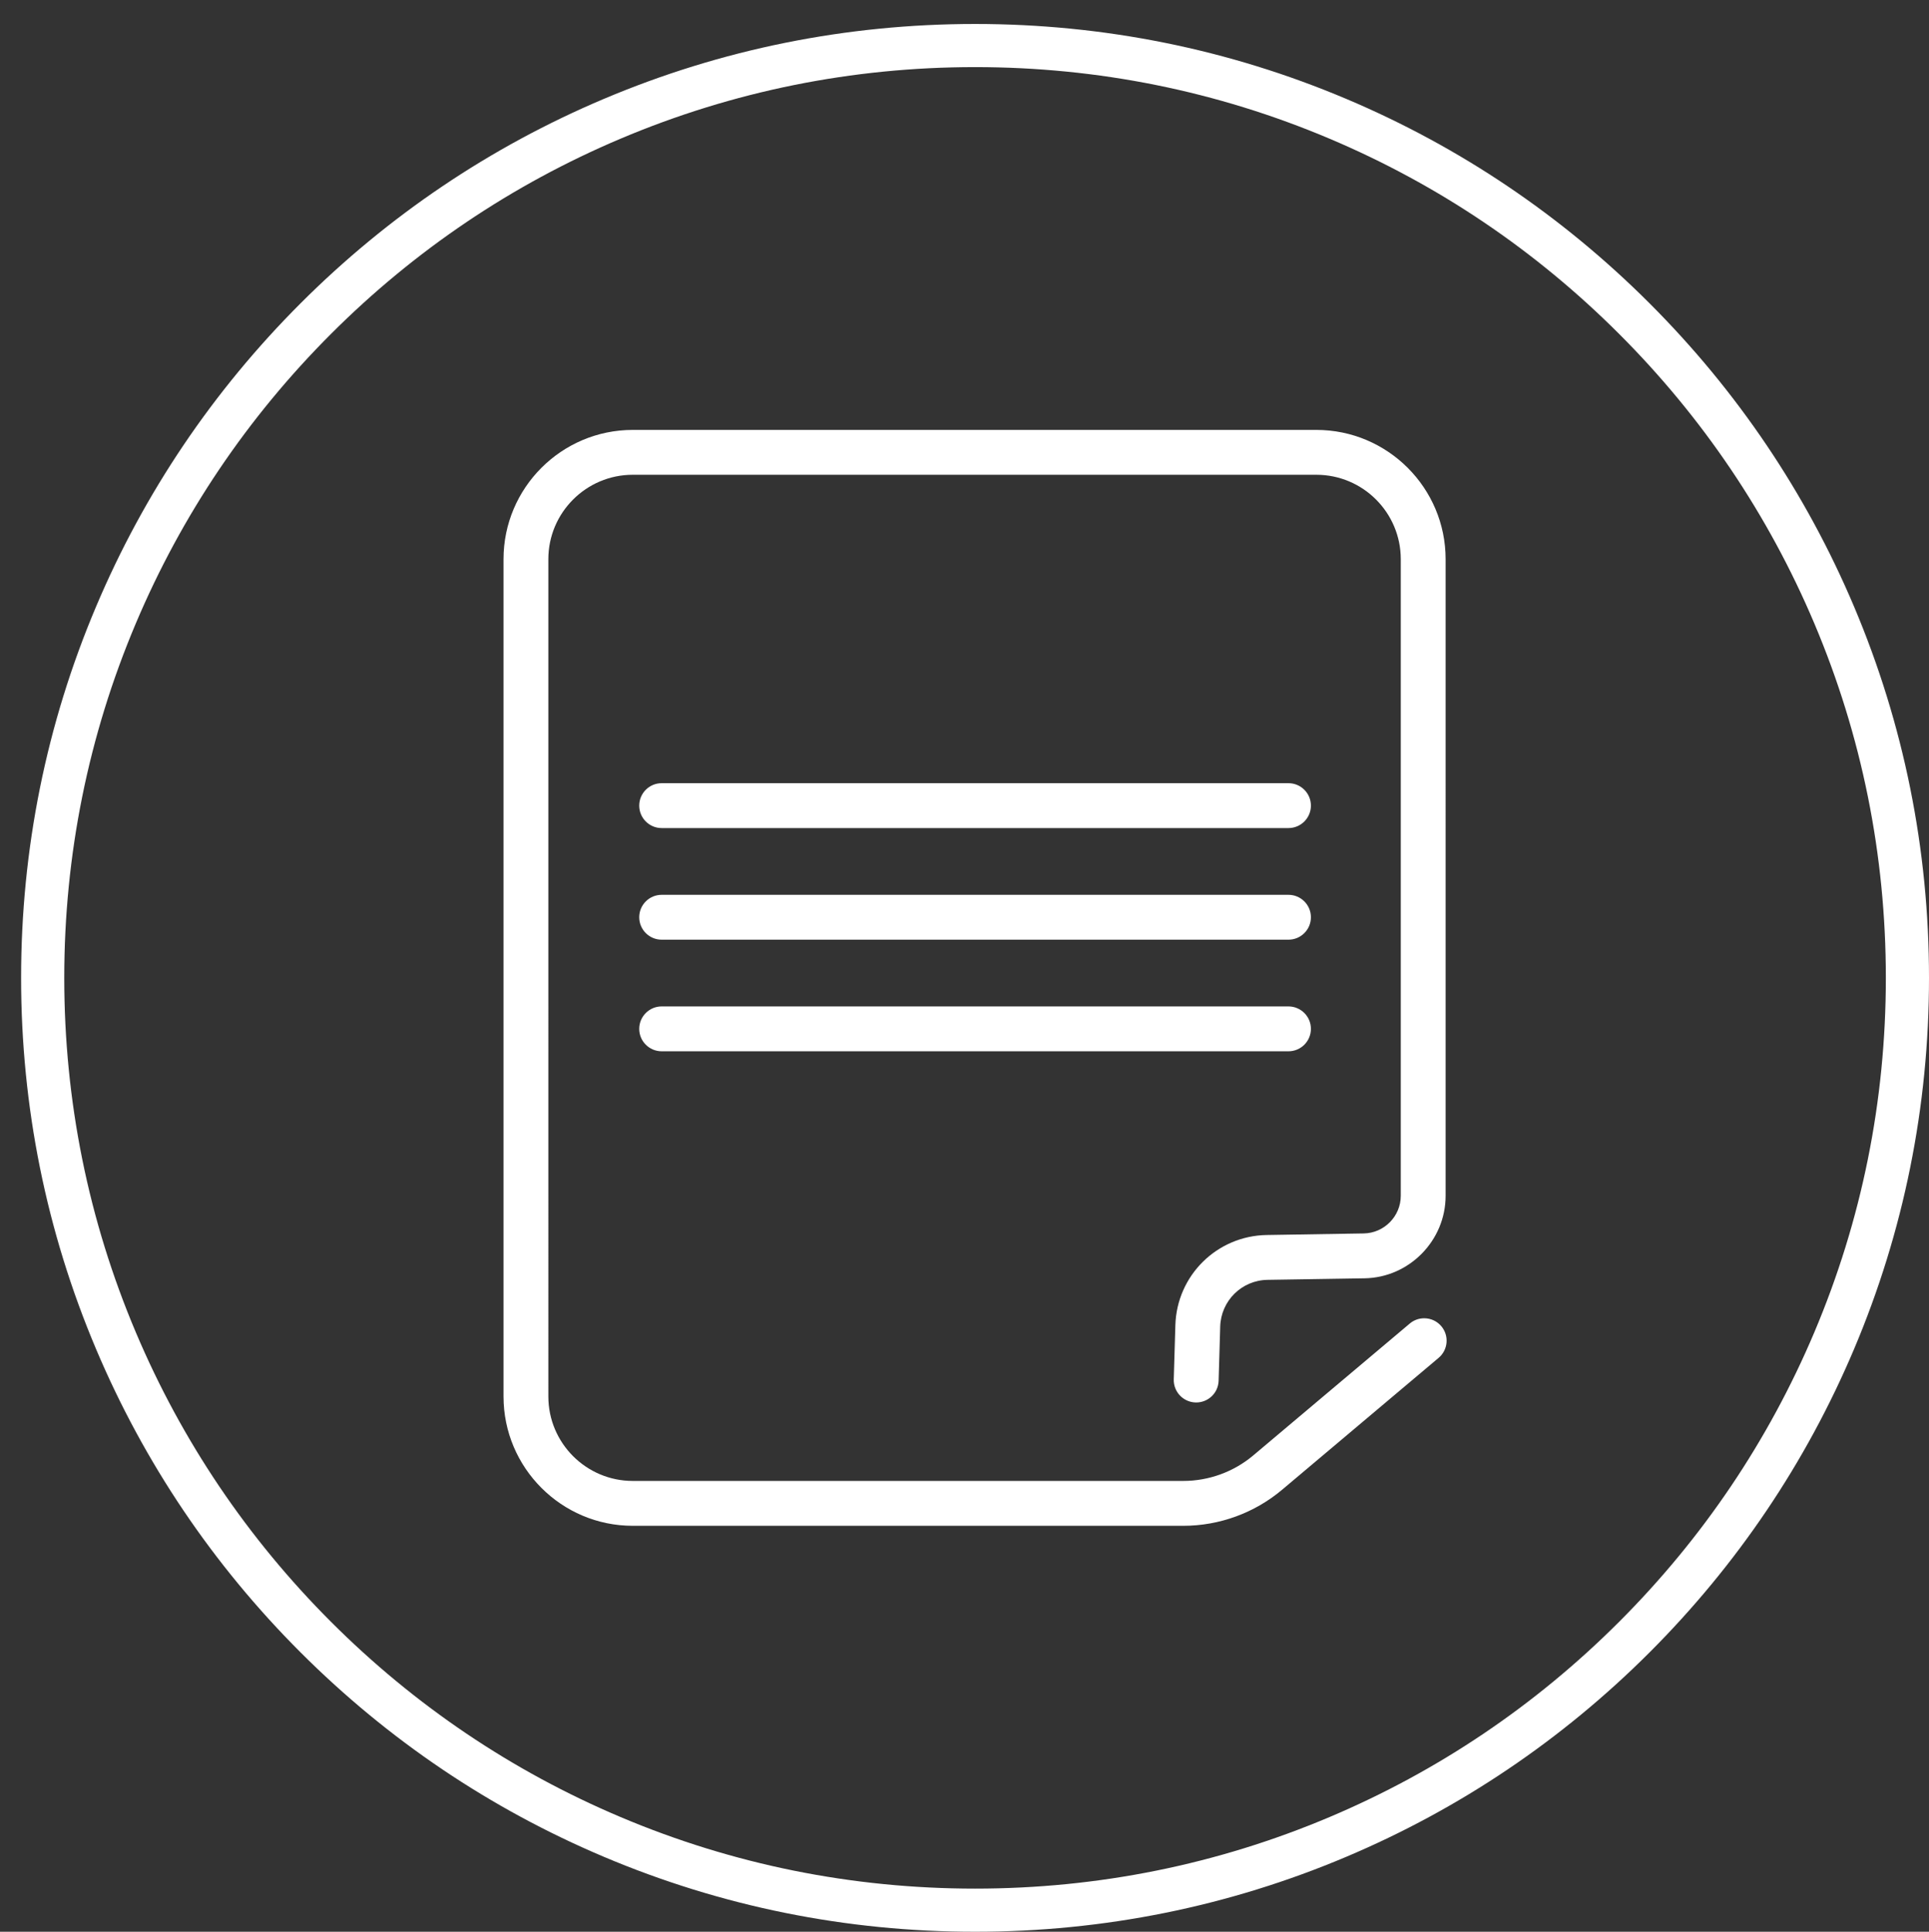 <?xml version="1.0" encoding="utf-8"?>
<!-- Generator: Adobe Illustrator 16.0.0, SVG Export Plug-In . SVG Version: 6.00 Build 0)  -->
<!DOCTYPE svg PUBLIC "-//W3C//DTD SVG 1.1//EN" "http://www.w3.org/Graphics/SVG/1.1/DTD/svg11.dtd">
<svg version="1.1" xmlns="http://www.w3.org/2000/svg" xmlns:xlink="http://www.w3.org/1999/xlink" x="0px" y="0px"
	 width="111.667px" height="111.831px" viewBox="0 0 111.667 111.831" enable-background="new 0 0 111.667 111.831"
	 xml:space="preserve">
<rect x="0" y="0" width="111.667" height="111.831" fill="#333333" stroke="none"/>
<g id="Capa_1" display="none">
	<rect x="-364.5" y="-241.03" display="inline" fill="#2F4684" width="841.89" height="595.28"/>
	<g display="inline">
		<defs>
			<rect id="SVGID_1_" x="-364.5" y="-241.03" width="841.89" height="595.28"/>
		</defs>
		<clipPath id="SVGID_2_">
			<use xlink:href="#SVGID_1_"  overflow="visible"/>
		</clipPath>
	</g>
</g>
<g id="Capa_2">
	<g display="none">
		<path display="inline" fill="#FFFFFF" d="M78.24,35.911H43.969c-0.822,0-1.251,0.597-1.251,1.188c0,0.585,0.438,1.206,1.251,1.206
			H78.24c2.951,0,3.393,2.125,3.393,3.392v29.825c0,0.515-0.114,1.01-0.337,1.473c-0.204,0.23-1.448,1.436-1.679,1.625
			c-0.435,0.196-0.897,0.294-1.377,0.294H34.65c-0.474,0-0.933-0.098-1.366-0.289c-0.147-0.129-0.695-0.691-1.023-1.028l-0.039-0.04
			c-0.477-0.49-0.509-0.521-0.618-0.545c-0.229-0.466-0.346-0.967-0.346-1.489V41.696c0-0.464,0.093-0.914,0.276-1.338l18.75,20.501
			c1.636,1.773,3.824,2.752,6.161,2.752c2.336,0,4.528-0.98,6.168-2.761l10.785-11.855c0.233-0.254,0.346-0.597,0.309-0.941
			c-0.036-0.344-0.219-0.654-0.502-0.854c-0.205-0.145-0.444-0.221-0.694-0.221c-0.337,0-0.662,0.143-0.892,0.392L60.846,59.236
			c-1.12,1.217-2.725,1.915-4.4,1.915c-1.677,0-3.279-0.697-4.395-1.911L33.162,38.588c-0.414-0.492-1.025-0.773-1.674-0.773
			c-0.81,0-1.55,0.435-1.929,1.137c-0.455,0.838-0.695,1.788-0.695,2.745v29.825c0,3.19,2.595,5.785,5.786,5.785h43.59
			c3.19,0,5.785-2.595,5.785-5.785V41.696C84.025,37.911,82.025,35.911,78.24,35.911"/>
		<path display="inline" fill="#FFFFFF" d="M56.445,111.831c-7.454,0-14.686-1.461-21.495-4.341
			c-6.576-2.781-12.482-6.763-17.553-11.833C12.326,90.586,8.345,84.68,5.563,78.104c-2.88-6.81-4.34-14.041-4.34-21.495
			s1.46-14.687,4.34-21.495c2.782-6.576,6.763-12.481,11.834-17.552C22.468,12.49,28.374,8.509,34.95,5.729
			c6.809-2.88,14.041-4.34,21.495-4.34c7.454,0,14.686,1.46,21.495,4.34c6.576,2.78,12.482,6.762,17.553,11.834
			c5.072,5.07,9.053,10.976,11.834,17.552c2.881,6.809,4.341,14.041,4.341,21.495s-1.46,14.686-4.341,21.495
			c-2.781,6.575-6.762,12.481-11.834,17.553c-5.07,5.07-10.977,9.052-17.553,11.833C71.131,110.37,63.898,111.831,56.445,111.831
			 M56.445,3.885c-7.118,0-14.023,1.395-20.522,4.144c-6.279,2.655-11.917,6.457-16.76,11.3c-4.842,4.842-8.644,10.481-11.3,16.759
			c-2.749,6.499-4.142,13.404-4.142,20.522c0,7.117,1.393,14.022,4.142,20.521c2.656,6.278,6.458,11.917,11.3,16.76
			c4.843,4.843,10.481,8.645,16.76,11.3c6.499,2.749,13.404,4.143,20.522,4.143c7.118,0,14.023-1.394,20.522-4.143
			c6.279-2.655,11.917-6.457,16.76-11.3c4.842-4.843,8.645-10.481,11.301-16.76c2.748-6.499,4.142-13.404,4.142-20.521
			c0-7.118-1.394-14.023-4.142-20.522c-2.656-6.277-6.459-11.917-11.301-16.759c-4.843-4.843-10.48-8.645-16.76-11.3
			C70.468,5.279,63.563,3.885,56.445,3.885"/>
	</g>
	<g display="none">
		<path display="inline" fill="#FFFFFF" d="M70.556,62.271c0.068,0.171,0.068,0.376,0.068,0.512c0,0.854-0.273,1.81-0.58,2.595
			c-0.785,1.911-3.959,3.141-5.905,3.141c-1.639,0-5.018-1.434-6.484-2.117c-4.882-2.218-7.919-6.007-10.855-10.342
			c-1.297-1.911-2.457-4.267-2.423-6.622v-0.272c0.068-2.253,0.887-3.857,2.526-5.394c0.512-0.478,1.058-0.751,1.774-0.751
			c0.409,0,0.819,0.103,1.263,0.103c0.922,0,1.093,0.273,1.434,1.161c0.239,0.581,1.979,5.223,1.979,5.563
			c0,1.297-2.354,2.765-2.354,3.55c0,0.17,0.068,0.341,0.17,0.513c0.751,1.604,2.185,3.446,3.482,4.676
			c1.569,1.501,3.241,2.49,5.153,3.446c0.239,0.138,0.479,0.239,0.751,0.239c1.024,0,2.731-3.31,3.618-3.31
			C64.753,58.962,70.317,61.862,70.556,62.271"/>
		<g display="inline">
			<path fill="#FFFFFF" d="M56.444,111.831c-7.453,0-14.686-1.461-21.494-4.341c-6.576-2.781-12.482-6.763-17.554-11.833
				c-5.07-5.071-9.052-10.978-11.834-17.553c-2.88-6.81-4.34-14.041-4.34-21.495s1.46-14.687,4.34-21.495
				c2.782-6.576,6.764-12.481,11.834-17.552C22.468,12.49,28.374,8.509,34.95,5.729c6.809-2.88,14.041-4.34,21.494-4.34
				c7.454,0,14.687,1.46,21.495,4.34c6.576,2.78,12.482,6.762,17.554,11.834c5.07,5.07,9.052,10.976,11.834,17.552
				c2.88,6.809,4.34,14.041,4.34,21.495s-1.46,14.686-4.34,21.495c-2.782,6.575-6.764,12.481-11.834,17.553
				c-5.071,5.07-10.978,9.052-17.554,11.833C71.131,110.37,63.898,111.831,56.444,111.831 M56.444,3.885
				c-7.117,0-14.022,1.395-20.521,4.144c-6.279,2.655-11.917,6.457-16.76,11.3C14.32,24.17,10.519,29.81,7.862,36.087
				c-2.749,6.499-4.142,13.404-4.142,20.522c0,7.117,1.393,14.022,4.142,20.521c2.656,6.278,6.458,11.917,11.301,16.76
				s10.48,8.645,16.76,11.3c6.499,2.749,13.404,4.143,20.521,4.143c7.118,0,14.023-1.394,20.522-4.143
				c6.279-2.655,11.917-6.457,16.76-11.3c4.842-4.843,8.645-10.481,11.3-16.76c2.749-6.499,4.143-13.404,4.143-20.521
				c0-7.118-1.394-14.023-4.143-20.522c-2.655-6.277-6.458-11.917-11.3-16.759c-4.843-4.843-10.48-8.645-16.76-11.3
				C70.468,5.279,63.563,3.885,56.444,3.885"/>
			<path fill="#FFFFFF" d="M57.244,28.769c-14.804,0-26.849,12.044-26.849,26.848c0,4.729,1.238,9.366,3.582,13.406l-5.148,15.334
				l-0.031,0.094l15.876-5.104c3.85,2.039,8.194,3.117,12.57,3.117c14.804,0,26.848-12.044,26.848-26.848
				S72.048,28.769,57.244,28.769 M36.405,68.78l0.007-0.021l-0.268-0.441c-2.306-3.801-3.524-8.192-3.524-12.701
				c0-13.578,11.046-24.624,24.624-24.624s24.624,11.046,24.624,24.624c0,13.577-11.046,24.624-24.624,24.624
				c-4.17,0-8.292-1.063-11.92-3.069l-0.421-0.234l-12.597,4.05L36.405,68.78z"/>
			<path fill="none" stroke="#FFFFFF" stroke-width="0.1" stroke-miterlimit="10" d="M70.556,62.271
				c0.068,0.171,0.068,0.376,0.068,0.512c0,0.854-0.273,1.81-0.58,2.595c-0.785,1.911-3.959,3.141-5.905,3.141
				c-1.639,0-5.018-1.434-6.484-2.117c-4.882-2.218-7.919-6.007-10.855-10.342c-1.297-1.911-2.457-4.267-2.423-6.622v-0.272
				c0.068-2.253,0.887-3.857,2.526-5.394c0.512-0.478,1.058-0.751,1.774-0.751c0.409,0,0.819,0.103,1.263,0.103
				c0.922,0,1.093,0.273,1.434,1.161c0.239,0.581,1.979,5.223,1.979,5.563c0,1.297-2.354,2.765-2.354,3.55
				c0,0.17,0.068,0.341,0.17,0.513c0.751,1.604,2.185,3.446,3.482,4.676c1.569,1.501,3.241,2.49,5.153,3.446
				c0.239,0.138,0.479,0.239,0.751,0.239c1.024,0,2.731-3.31,3.618-3.31C64.753,58.962,70.317,61.862,70.556,62.271z"/>
		</g>
	</g>
	<g display="none">
		<path display="inline" fill="#FFFFFF" d="M56.445,111.831c-7.454,0-14.687-1.461-21.495-4.341
			c-6.576-2.781-12.482-6.763-17.554-11.833c-5.07-5.071-9.052-10.978-11.834-17.553c-2.88-6.81-4.34-14.041-4.34-21.495
			s1.46-14.687,4.34-21.495c2.782-6.576,6.764-12.481,11.834-17.552C22.468,12.49,28.374,8.509,34.95,5.729
			c6.809-2.88,14.041-4.34,21.495-4.34c7.453,0,14.686,1.46,21.494,4.34c6.576,2.78,12.482,6.762,17.554,11.834
			c5.07,5.07,9.052,10.976,11.834,17.552c2.88,6.809,4.34,14.041,4.34,21.495s-1.46,14.686-4.34,21.495
			c-2.782,6.575-6.764,12.481-11.834,17.553c-5.071,5.07-10.978,9.052-17.554,11.833C71.131,110.37,63.898,111.831,56.445,111.831
			 M56.445,3.885c-7.118,0-14.023,1.395-20.522,4.144c-6.279,2.655-11.917,6.457-16.76,11.3c-4.842,4.842-8.645,10.481-11.3,16.759
			c-2.749,6.499-4.143,13.404-4.143,20.522c0,7.117,1.394,14.022,4.143,20.521c2.655,6.278,6.458,11.917,11.3,16.76
			c4.843,4.843,10.48,8.645,16.76,11.3c6.499,2.749,13.404,4.143,20.522,4.143c7.117,0,14.022-1.394,20.521-4.143
			c6.279-2.655,11.917-6.457,16.76-11.3s8.645-10.481,11.301-16.76c2.749-6.499,4.142-13.404,4.142-20.521
			c0-7.118-1.393-14.023-4.142-20.522c-2.656-6.277-6.458-11.917-11.301-16.759c-4.843-4.843-10.48-8.645-16.76-11.3
			C70.468,5.279,63.563,3.885,56.445,3.885"/>
		<path display="inline" fill="#FFFFFF" d="M59.905,86.445H49.392c-0.689,0-1.248-0.56-1.248-1.248V60.366h-7.513
			c-0.69,0-1.249-0.56-1.249-1.249V48.946c0-0.689,0.559-1.249,1.249-1.249h7.513v-6.241c0-4.522,1.384-8.28,4.005-10.866
			c2.53-2.497,6.104-3.816,10.335-3.816c3.843,0,7.114,0.292,8.016,0.425c0.613,0.09,1.067,0.616,1.067,1.235v9.071
			c0,0.69-0.559,1.249-1.249,1.249h-5.395c-3.225,0-3.769,1.142-3.769,3.699v5.244h8.819c0.359,0,0.702,0.156,0.938,0.426
			c0.237,0.271,0.347,0.63,0.299,0.986l-1.34,10.171c-0.082,0.621-0.61,1.086-1.237,1.086h-7.479v24.831
			C61.154,85.886,60.596,86.445,59.905,86.445 M50.641,83.948h8.017V59.117c0-0.69,0.56-1.249,1.248-1.249h7.633l1.012-7.673h-8.645
			c-0.688,0-1.248-0.56-1.248-1.249v-6.493c0-1.355,0.138-3.078,1.212-4.368c1.025-1.23,2.679-1.829,5.054-1.829h4.146V29.55
			c-1.408-0.129-3.829-0.279-6.585-0.279c-7.416,0-11.843,4.556-11.843,12.186v7.49c0,0.689-0.56,1.249-1.249,1.249h-7.514v7.673
			h7.514c0.689,0,1.249,0.559,1.249,1.249V83.948z"/>
	</g>
	<g display="none">
		<path display="inline" fill="#FFFFFF" d="M56.444,111.831c-7.453,0-14.686-1.461-21.494-4.341
			c-6.576-2.781-12.482-6.763-17.554-11.833c-5.07-5.071-9.052-10.978-11.834-17.553c-2.88-6.81-4.34-14.041-4.34-21.495
			s1.46-14.687,4.34-21.495c2.782-6.576,6.764-12.481,11.834-17.552C22.468,12.49,28.374,8.509,34.95,5.729
			c6.809-2.88,14.041-4.34,21.494-4.34c7.454,0,14.687,1.46,21.495,4.34c6.576,2.78,12.482,6.762,17.554,11.834
			c5.07,5.07,9.052,10.976,11.834,17.552c2.88,6.809,4.34,14.041,4.34,21.495s-1.46,14.686-4.34,21.495
			c-2.782,6.575-6.764,12.481-11.834,17.553c-5.071,5.07-10.978,9.052-17.554,11.833C71.131,110.37,63.898,111.831,56.444,111.831
			 M56.444,3.885c-7.117,0-14.022,1.395-20.521,4.144c-6.279,2.655-11.917,6.457-16.76,11.3C14.32,24.17,10.519,29.81,7.862,36.087
			c-2.749,6.499-4.142,13.404-4.142,20.522c0,7.117,1.393,14.022,4.142,20.521c2.656,6.278,6.458,11.917,11.301,16.76
			s10.48,8.645,16.76,11.3c6.499,2.749,13.404,4.143,20.521,4.143c7.118,0,14.023-1.394,20.522-4.143
			c6.279-2.655,11.917-6.457,16.76-11.3c4.842-4.843,8.645-10.481,11.3-16.76c2.749-6.499,4.143-13.404,4.143-20.521
			c0-7.118-1.394-14.023-4.143-20.522c-2.655-6.277-6.458-11.917-11.3-16.759c-4.843-4.843-10.48-8.645-16.76-11.3
			C70.468,5.279,63.563,3.885,56.444,3.885"/>
		<path display="inline" fill="#FFFFFF" d="M89.592,42.813c-3.521-2.473-6.605-3.98-10.001-4.893
			c-0.098-0.025-0.198-0.04-0.299-0.04c-0.599,0-1.104,0.467-1.152,1.063c-0.001,0.009-0.002,0.018-0.002,0.022
			c-0.045,0.565,0.313,1.077,0.853,1.22c3.382,0.885,6.375,2.368,9.705,4.812c4.322,3.167,6.702,7.277,6.702,11.572
			c0,6.052-4.9,11.727-12.79,14.814c-0.293,0.124-0.531,0.358-0.651,0.641c-0.125,0.288-0.131,0.618-0.015,0.905
			c0.852,2.138,2.157,4.536,3.679,6.753l0.915,1.333l-1.581-0.34c-4.126-0.885-7.821-3.131-10.984-6.673
			c-0.217-0.244-0.549-0.396-0.867-0.396c-0.035,0-0.068,0.002-0.114,0.007c-1.067,0.094-2.161,0.141-3.25,0.141
			c-4.457,0-8.877-0.771-12.781-2.226l-1.834-0.686l1.882-0.537c5.533-1.582,10.246-4.245,13.63-7.7
			c3.423-3.497,5.232-7.577,5.232-11.802c0-3.595-1.339-7.148-3.876-10.282l-3.533-3.489c-5.792-4.646-14.16-7.312-22.959-7.312
			c-4.117,0-8.113,0.566-11.877,1.685c-3.625,1.075-6.879,2.614-9.672,4.571c-1.871,1.311-3.483,2.776-4.791,4.356
			c-0.263,0.316-0.333,0.736-0.188,1.122c0.145,0.388,0.475,0.66,0.894,0.73l0.014,0.002c0.062,0.01,0.124,0.016,0.187,0.016
			c0.342,0,0.662-0.152,0.881-0.416c1.293-1.576,2.928-3.022,4.858-4.298c5.278-3.487,12.272-5.407,19.695-5.407
			c7.425,0,14.419,1.921,19.695,5.409c2.59,1.712,4.628,3.711,6.056,5.939c1.496,2.337,2.254,4.82,2.253,7.385
			c0,2.561-0.759,5.042-2.255,7.374c-1.43,2.228-3.467,4.226-6.057,5.936c-5.278,3.488-12.272,5.408-19.695,5.408
			c-1.09,0-2.251-0.058-3.656-0.178c-0.031-0.003-0.063-0.004-0.094-0.004c-0.346,0-0.671,0.144-0.892,0.393
			c-3.516,3.952-7.662,6.421-12.323,7.34l-1.571,0.309l0.92-1.311c1.725-2.459,3.212-5.152,4.187-7.585
			c0.116-0.287,0.111-0.619-0.013-0.91c-0.122-0.289-0.354-0.515-0.655-0.637c-8.578-3.374-13.906-9.562-13.906-16.146
			c0-0.16,0.003-0.301,0.008-0.43c0.021-0.639-0.457-1.17-1.091-1.21l-0.03-0.002c-0.024-0.001-0.049-0.002-0.073-0.002
			c-0.63,0-1.142,0.496-1.165,1.129c-0.006,0.17-0.009,0.343-0.009,0.515c0,3.468,1.254,6.919,3.627,9.98
			c2.39,3.085,5.872,5.725,10.068,7.636l0.595,0.271l-0.28,0.593c-1.688,3.546-4.147,6.981-5.704,8.544
			c-0.339,0.34-0.439,0.845-0.256,1.286c0.187,0.445,0.614,0.733,1.091,0.733c6.836,0,12.806-2.65,17.741-7.88l0.21-0.22l0.303,0.02
			c1.119,0.079,2.063,0.115,2.973,0.115c1.894,0,3.793-0.123,5.646-0.367l0.218-0.027l0.189,0.108
			c4.956,2.882,11.54,4.534,18.063,4.534c0.89,0,1.794-0.031,2.688-0.093l0.303-0.022l0.209,0.22
			c4.569,4.818,10.089,7.262,16.407,7.262c0.477,0,0.906-0.292,1.095-0.745c0.188-0.449,0.089-0.942-0.255-1.287
			c-1.354-1.354-3.633-4.526-5.188-7.737l-0.285-0.59l0.594-0.275c3.857-1.783,7.056-4.231,9.247-7.078
			c2.178-2.83,3.328-6.018,3.328-9.215C97.758,51.395,94.858,46.508,89.592,42.813"/>
	</g>
	<g display="none">
		<path display="inline" fill="#FFFFFF" d="M56.445,111.831c-7.454,0-14.686-1.461-21.495-4.341
			c-6.576-2.781-12.481-6.763-17.553-11.833C12.326,90.586,8.345,84.68,5.563,78.104c-2.88-6.81-4.34-14.041-4.34-21.495
			s1.46-14.687,4.34-21.495c2.782-6.576,6.763-12.481,11.834-17.552C22.468,12.49,28.374,8.509,34.95,5.729
			c6.81-2.88,14.041-4.34,21.495-4.34c7.454,0,14.686,1.46,21.495,4.34c6.576,2.78,12.482,6.762,17.553,11.834
			c5.072,5.07,9.053,10.976,11.834,17.552c2.881,6.809,4.34,14.041,4.34,21.495s-1.459,14.686-4.34,21.495
			c-2.781,6.575-6.762,12.481-11.834,17.553c-5.07,5.07-10.977,9.052-17.553,11.833C71.131,110.37,63.898,111.831,56.445,111.831
			 M56.445,3.885c-7.118,0-14.022,1.395-20.521,4.144c-6.279,2.655-11.917,6.457-16.761,11.3c-4.842,4.842-8.644,10.481-11.3,16.759
			c-2.749,6.499-4.142,13.404-4.142,20.522c0,7.117,1.393,14.022,4.142,20.521c2.656,6.278,6.458,11.917,11.3,16.76
			c4.844,4.843,10.481,8.645,16.761,11.3c6.499,2.749,13.403,4.143,20.521,4.143c7.118,0,14.024-1.394,20.522-4.143
			c6.279-2.655,11.918-6.457,16.76-11.3s8.645-10.481,11.301-16.76c2.748-6.499,4.143-13.404,4.143-20.521
			c0-7.118-1.395-14.023-4.143-20.522c-2.656-6.277-6.459-11.917-11.301-16.759c-4.842-4.843-10.48-8.645-16.76-11.3
			C70.469,5.279,63.563,3.885,56.445,3.885"/>
		<path display="inline" fill="#FFFFFF" d="M84.93,69.794l-0.037-0.09l-0.045-0.076c-0.168-0.287-0.559-0.958-6.92-4.264
			c-1.645-0.855-3.236-1.641-4.482-2.214c-2.164-0.992-2.693-1.075-3.049-1.075c-1.486,0-2.814,1.653-4.494,3.744
			c-0.809,1.007-2.492,3.102-3.104,3.201c-0.264-0.003-0.539-0.103-0.957-0.34l-0.059-0.032c-3.453-1.727-7.115-3.772-10.517-7.025
			c-2.814-2.666-5.641-6.458-7.036-9.438l-0.058-0.109c-0.14-0.232-0.174-0.361-0.182-0.414c0.12-0.385,1.045-1.358,1.66-2.005
			l0.008-0.009c1.533-1.612,3.271-3.438,3.271-5.461c0-0.289,0-0.684-1.963-6.068c-0.937-2.568-1.993-5.365-2.276-6.057
			c-0.77-1.998-1.433-3.21-4.15-3.21c-0.4,0-0.803-0.05-1.229-0.103c-0.454-0.055-0.924-0.111-1.42-0.111
			c-1.72,0-3.17,0.605-4.563,1.907c-0.57,0.534-1.103,1.083-1.58,1.627c-0.241,0.275-0.344,0.643-0.279,1.005
			c0.063,0.363,0.285,0.675,0.609,0.853c0.01,0.006,0.02,0.011,0.03,0.019c0.179,0.098,0.38,0.149,0.583,0.149
			c0.35,0,0.683-0.151,0.913-0.415c0.421-0.478,0.892-0.963,1.403-1.442c0.935-0.872,1.797-1.244,2.884-1.244
			c0.345,0,0.721,0.046,1.124,0.095c0.48,0.059,0.977,0.119,1.525,0.119c0.909,0,1.084,0.156,1.142,0.207
			c0.231,0.208,0.473,0.8,0.719,1.44l0.011,0.025c0.684,1.665,3.802,10.084,4.058,11.272c-0.063,1.04-1.523,2.575-2.594,3.701
			c-1.311,1.378-2.345,2.467-2.345,3.678c0,0.531,0.164,1.071,0.499,1.646c1.543,3.271,4.504,7.245,7.543,10.124
			c3.63,3.473,7.471,5.622,11.081,7.427c0.529,0.301,1.254,0.647,2.154,0.647c1.703,0,3.236-1.909,5.018-4.124
			c0.76-0.946,2.025-2.523,2.588-2.801c1.613,0.441,10.693,5.134,12.273,6.34c0.016,0.143,0.016,0.313,0.016,0.429
			c0,1.734-0.615,3.668-1.129,4.984c-1.443,3.497-7.725,5.815-11.246,5.815c-2.996,0-9.641-2.722-13.096-4.33
			c-9.457-4.298-15.529-11.321-22.261-21.264c-2.802-4.13-4.412-7.979-4.786-11.439c-0.068-0.624-0.586-1.095-1.217-1.095h-0.035
			c-0.341,0.004-0.666,0.152-0.893,0.406c-0.229,0.257-0.337,0.6-0.301,0.942c0.418,3.871,2.166,8.099,5.197,12.564
			c2.706,3.998,6.01,8.631,9.994,12.685c4.07,4.14,8.412,7.226,13.272,9.435c1.636,0.761,9.998,4.555,14.125,4.555
			c2.295,0,5.152-0.715,7.639-1.912c2.936-1.411,5.025-3.343,5.885-5.437l0.008-0.02c0.594-1.518,1.301-3.771,1.301-5.891
			C85.158,70.967,85.158,70.371,84.93,69.794"/>
	</g>
	<g>
		<path fill="#FFFFFF" d="M56.445,111.831c-7.454,0-14.687-1.461-21.495-4.341c-6.576-2.781-12.482-6.763-17.553-11.833
			C12.326,90.586,8.345,84.68,5.563,78.104c-2.881-6.81-4.341-14.041-4.341-21.495s1.46-14.687,4.341-21.495
			c2.781-6.576,6.763-12.481,11.834-17.552c5.07-5.072,10.977-9.054,17.553-11.834c6.809-2.88,14.041-4.34,21.495-4.34
			s14.686,1.46,21.495,4.34c6.575,2.78,12.481,6.762,17.553,11.834c5.07,5.07,9.052,10.976,11.834,17.552
			c2.88,6.809,4.34,14.041,4.34,21.495s-1.46,14.686-4.34,21.495c-2.782,6.575-6.764,12.481-11.834,17.553
			c-5.071,5.07-10.978,9.052-17.553,11.833C71.131,110.37,63.899,111.831,56.445,111.831 M56.445,3.885
			c-7.118,0-14.023,1.395-20.522,4.144c-6.279,2.655-11.917,6.457-16.76,11.3c-4.842,4.842-8.645,10.481-11.3,16.759
			c-2.749,6.499-4.143,13.404-4.143,20.522c0,7.117,1.394,14.022,4.143,20.521c2.655,6.278,6.458,11.917,11.3,16.76
			c4.843,4.843,10.48,8.645,16.76,11.3c6.499,2.749,13.404,4.143,20.522,4.143s14.022-1.394,20.521-4.143
			c6.279-2.655,11.917-6.457,16.76-11.3s8.645-10.481,11.301-16.76c2.749-6.499,4.142-13.404,4.142-20.521
			c0-7.118-1.393-14.023-4.142-20.522c-2.656-6.277-6.458-11.917-11.301-16.759c-4.843-4.843-10.48-8.645-16.76-11.3
			C70.468,5.279,63.563,3.885,56.445,3.885"/>
		<path fill="#FFFFFF" d="M83.438,76.778c-0.247-0.294-0.609-0.462-0.994-0.462c-0.305,0-0.603,0.108-0.836,0.307l-9.056,7.63
			c-1.134,0.955-2.574,1.48-4.057,1.48H36.632c-2.695,0-4.889-2.191-4.889-4.888V32.372c0-2.695,2.193-4.887,4.889-4.887H76.2
			c2.696,0,4.889,2.191,4.889,4.887v36.855c0,1.184-0.962,2.159-2.144,2.178l-5.612,0.091c-2.884,0.045-5.208,2.339-5.293,5.221
			l-0.093,3.136c-0.021,0.716,0.543,1.316,1.261,1.337l0.033,0.001c0.709,0,1.282-0.554,1.303-1.261l0.092-3.135
			c0.044-1.493,1.247-2.68,2.738-2.703l5.613-0.089c2.591-0.04,4.698-2.184,4.698-4.775V32.372c0-4.127-3.357-7.484-7.485-7.484
			H36.632c-4.127,0-7.484,3.357-7.484,7.484v48.474c0,4.127,3.357,7.485,7.484,7.485h31.863c2.094,0,4.129-0.743,5.73-2.093
			l9.055-7.63C83.829,78.147,83.899,77.326,83.438,76.778 M38.302,47.938h36.286c0.716,0,1.299-0.583,1.299-1.299
			s-0.583-1.299-1.299-1.299H38.302c-0.716,0-1.298,0.583-1.298,1.299S37.586,47.938,38.302,47.938 M38.302,54.399h36.286
			c0.716,0,1.299-0.582,1.299-1.298c0-0.717-0.583-1.299-1.299-1.299H38.302c-0.716,0-1.298,0.582-1.298,1.299
			C37.004,53.817,37.586,54.399,38.302,54.399 M38.302,60.86h36.286c0.716,0,1.299-0.582,1.299-1.298s-0.583-1.299-1.299-1.299
			H38.302c-0.716,0-1.298,0.583-1.298,1.299S37.586,60.86,38.302,60.86"/>
	</g>
</g>
</svg>
